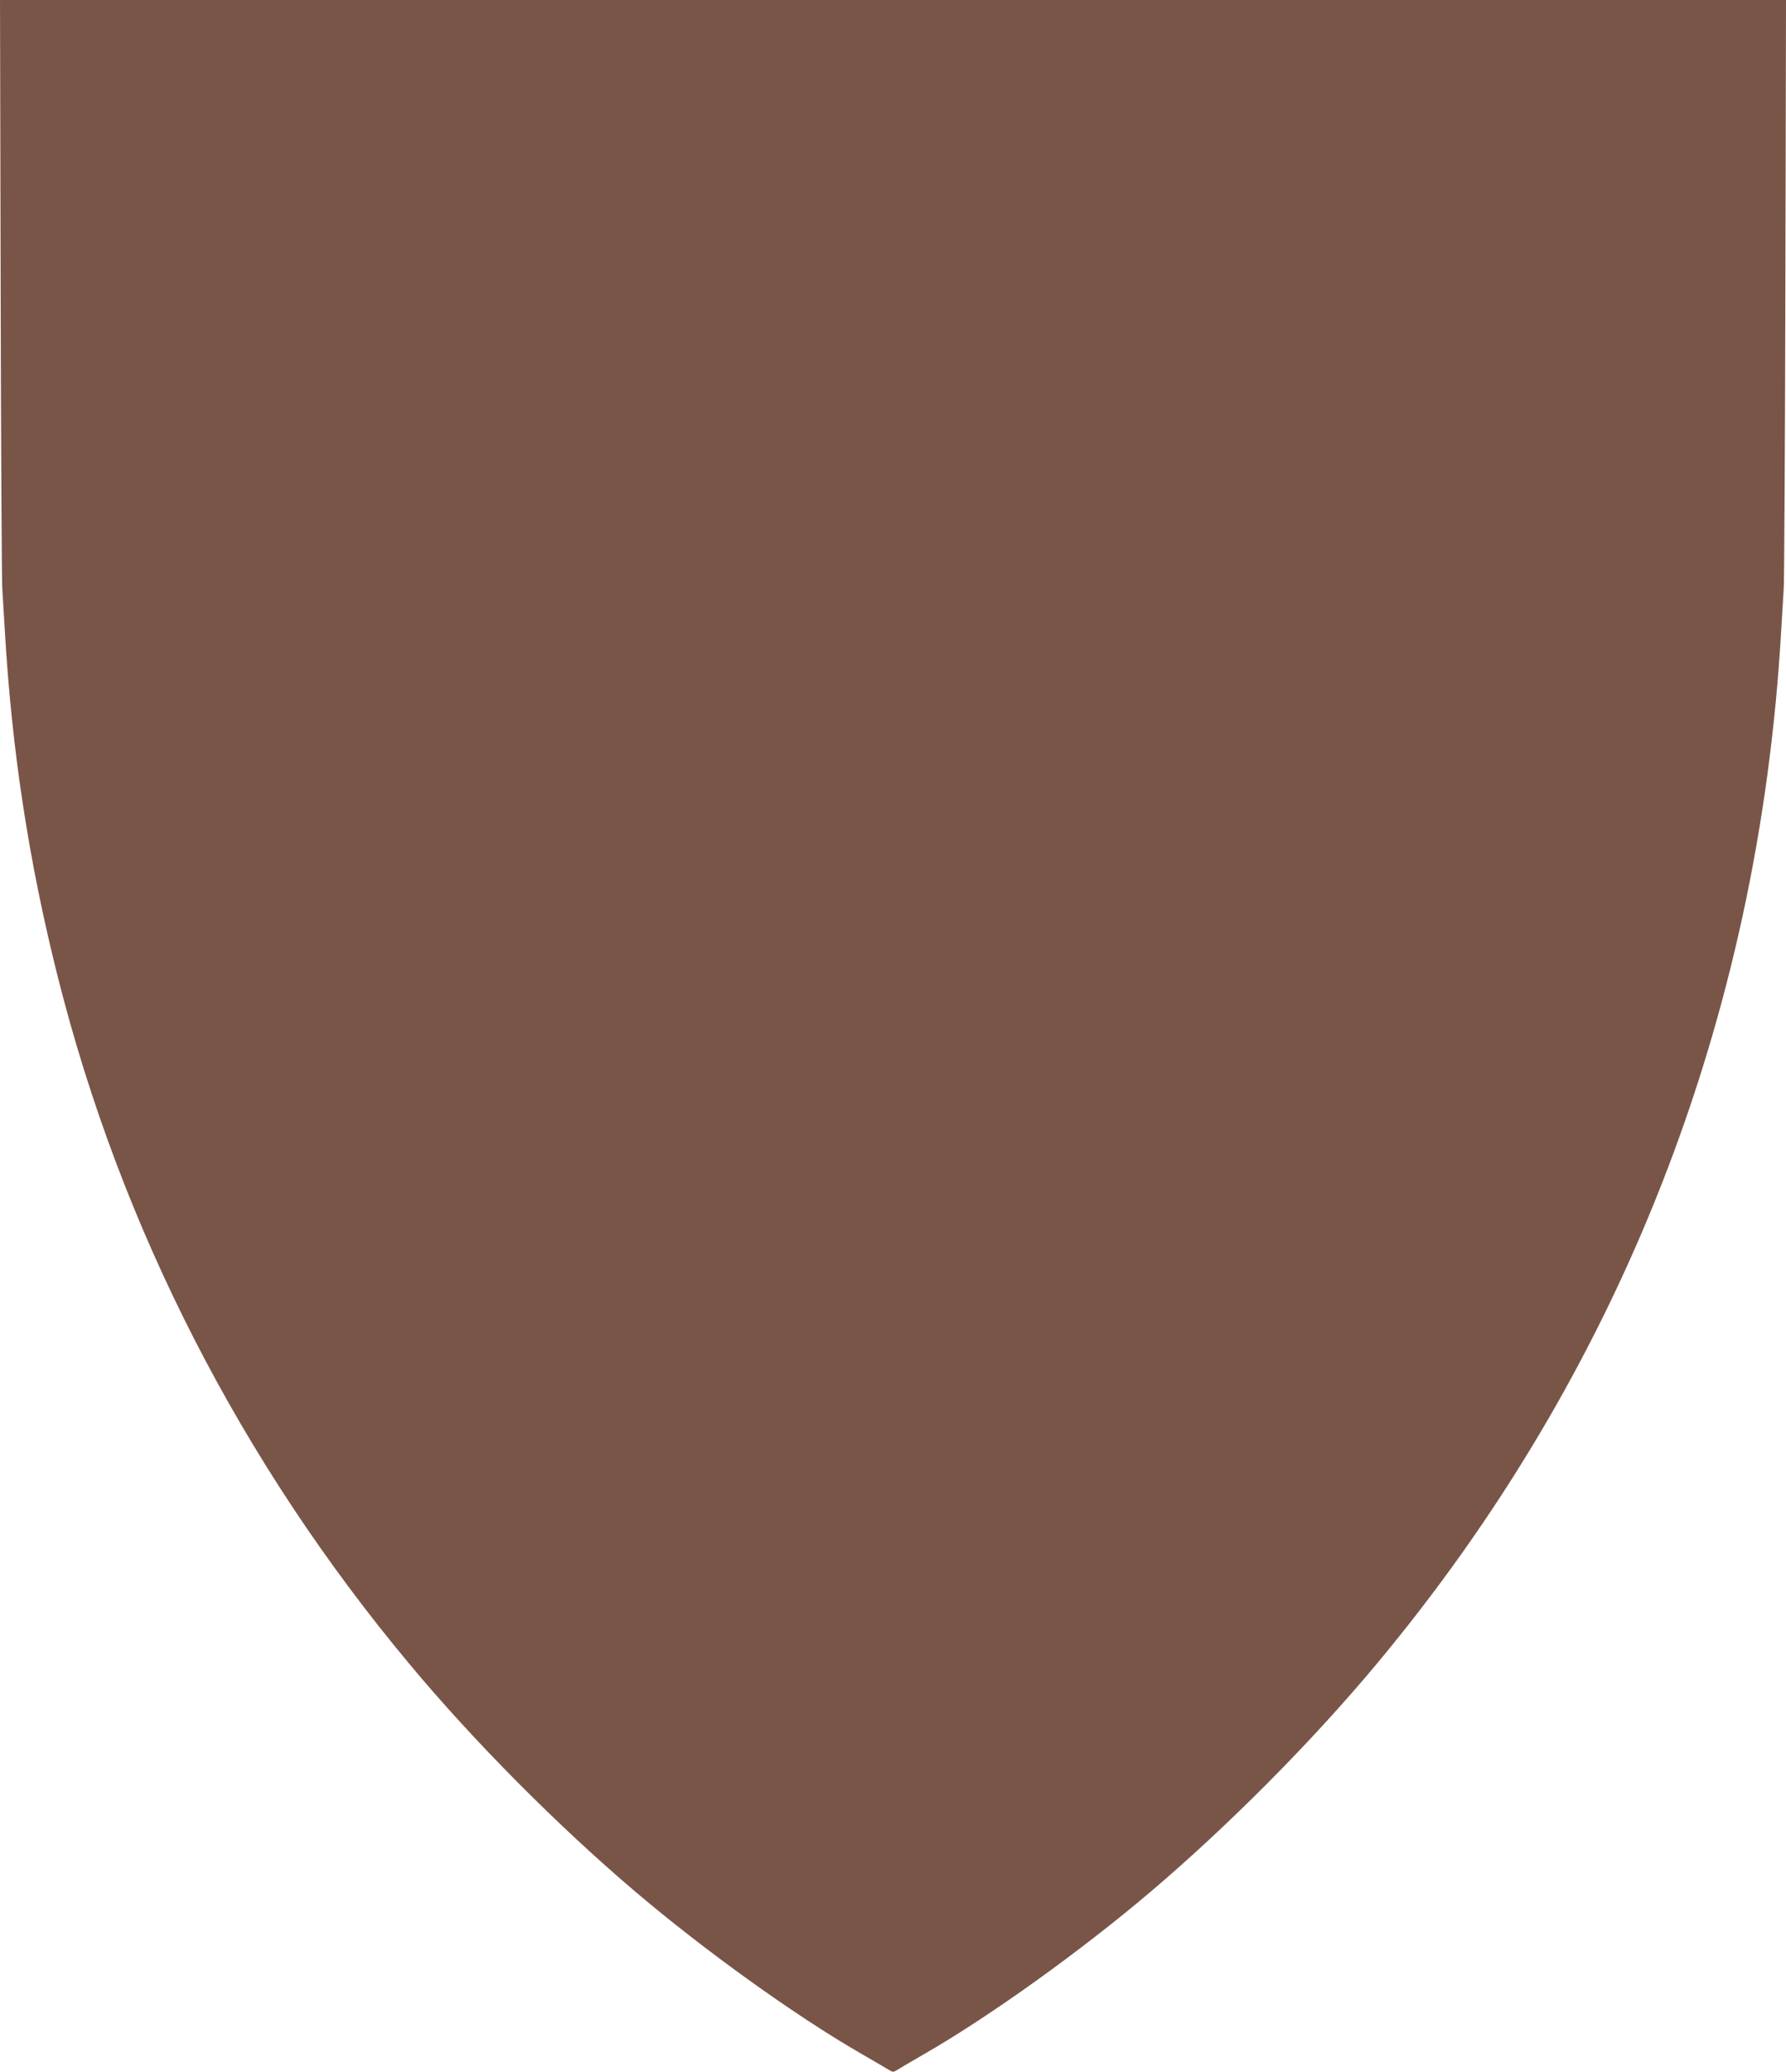 <?xml version="1.0" standalone="no"?>
<!DOCTYPE svg PUBLIC "-//W3C//DTD SVG 20010904//EN"
 "http://www.w3.org/TR/2001/REC-SVG-20010904/DTD/svg10.dtd">
<svg version="1.0" xmlns="http://www.w3.org/2000/svg"
 width="1104pt" height="1280pt" viewBox="0 0 1104 1280"
 preserveAspectRatio="xMidYMid meet">
<g transform="translate(0,1280) scale(0.1,-0.1)"
fill="#795548" stroke="none">
<path d="M4 11023 c2 -978 7 -1814 10 -1858 3 -44 10 -163 16 -265 43 -736
148 -1425 327 -2135 390 -1550 1133 -3001 2177 -4250 397 -476 912 -994 1391
-1401 432 -367 991 -768 1395 -1001 85 -49 165 -96 178 -104 19 -12 25 -12 45
0 12 8 92 55 177 104 404 233 963 634 1395 1001 479 407 994 925 1391 1401
1511 1808 2366 3991 2504 6385 6 102 13 221 16 265 3 44 8 880 10 1858 l4
1777 -5520 0 -5520 0 4 -1777z"/>
</g>
</svg>
